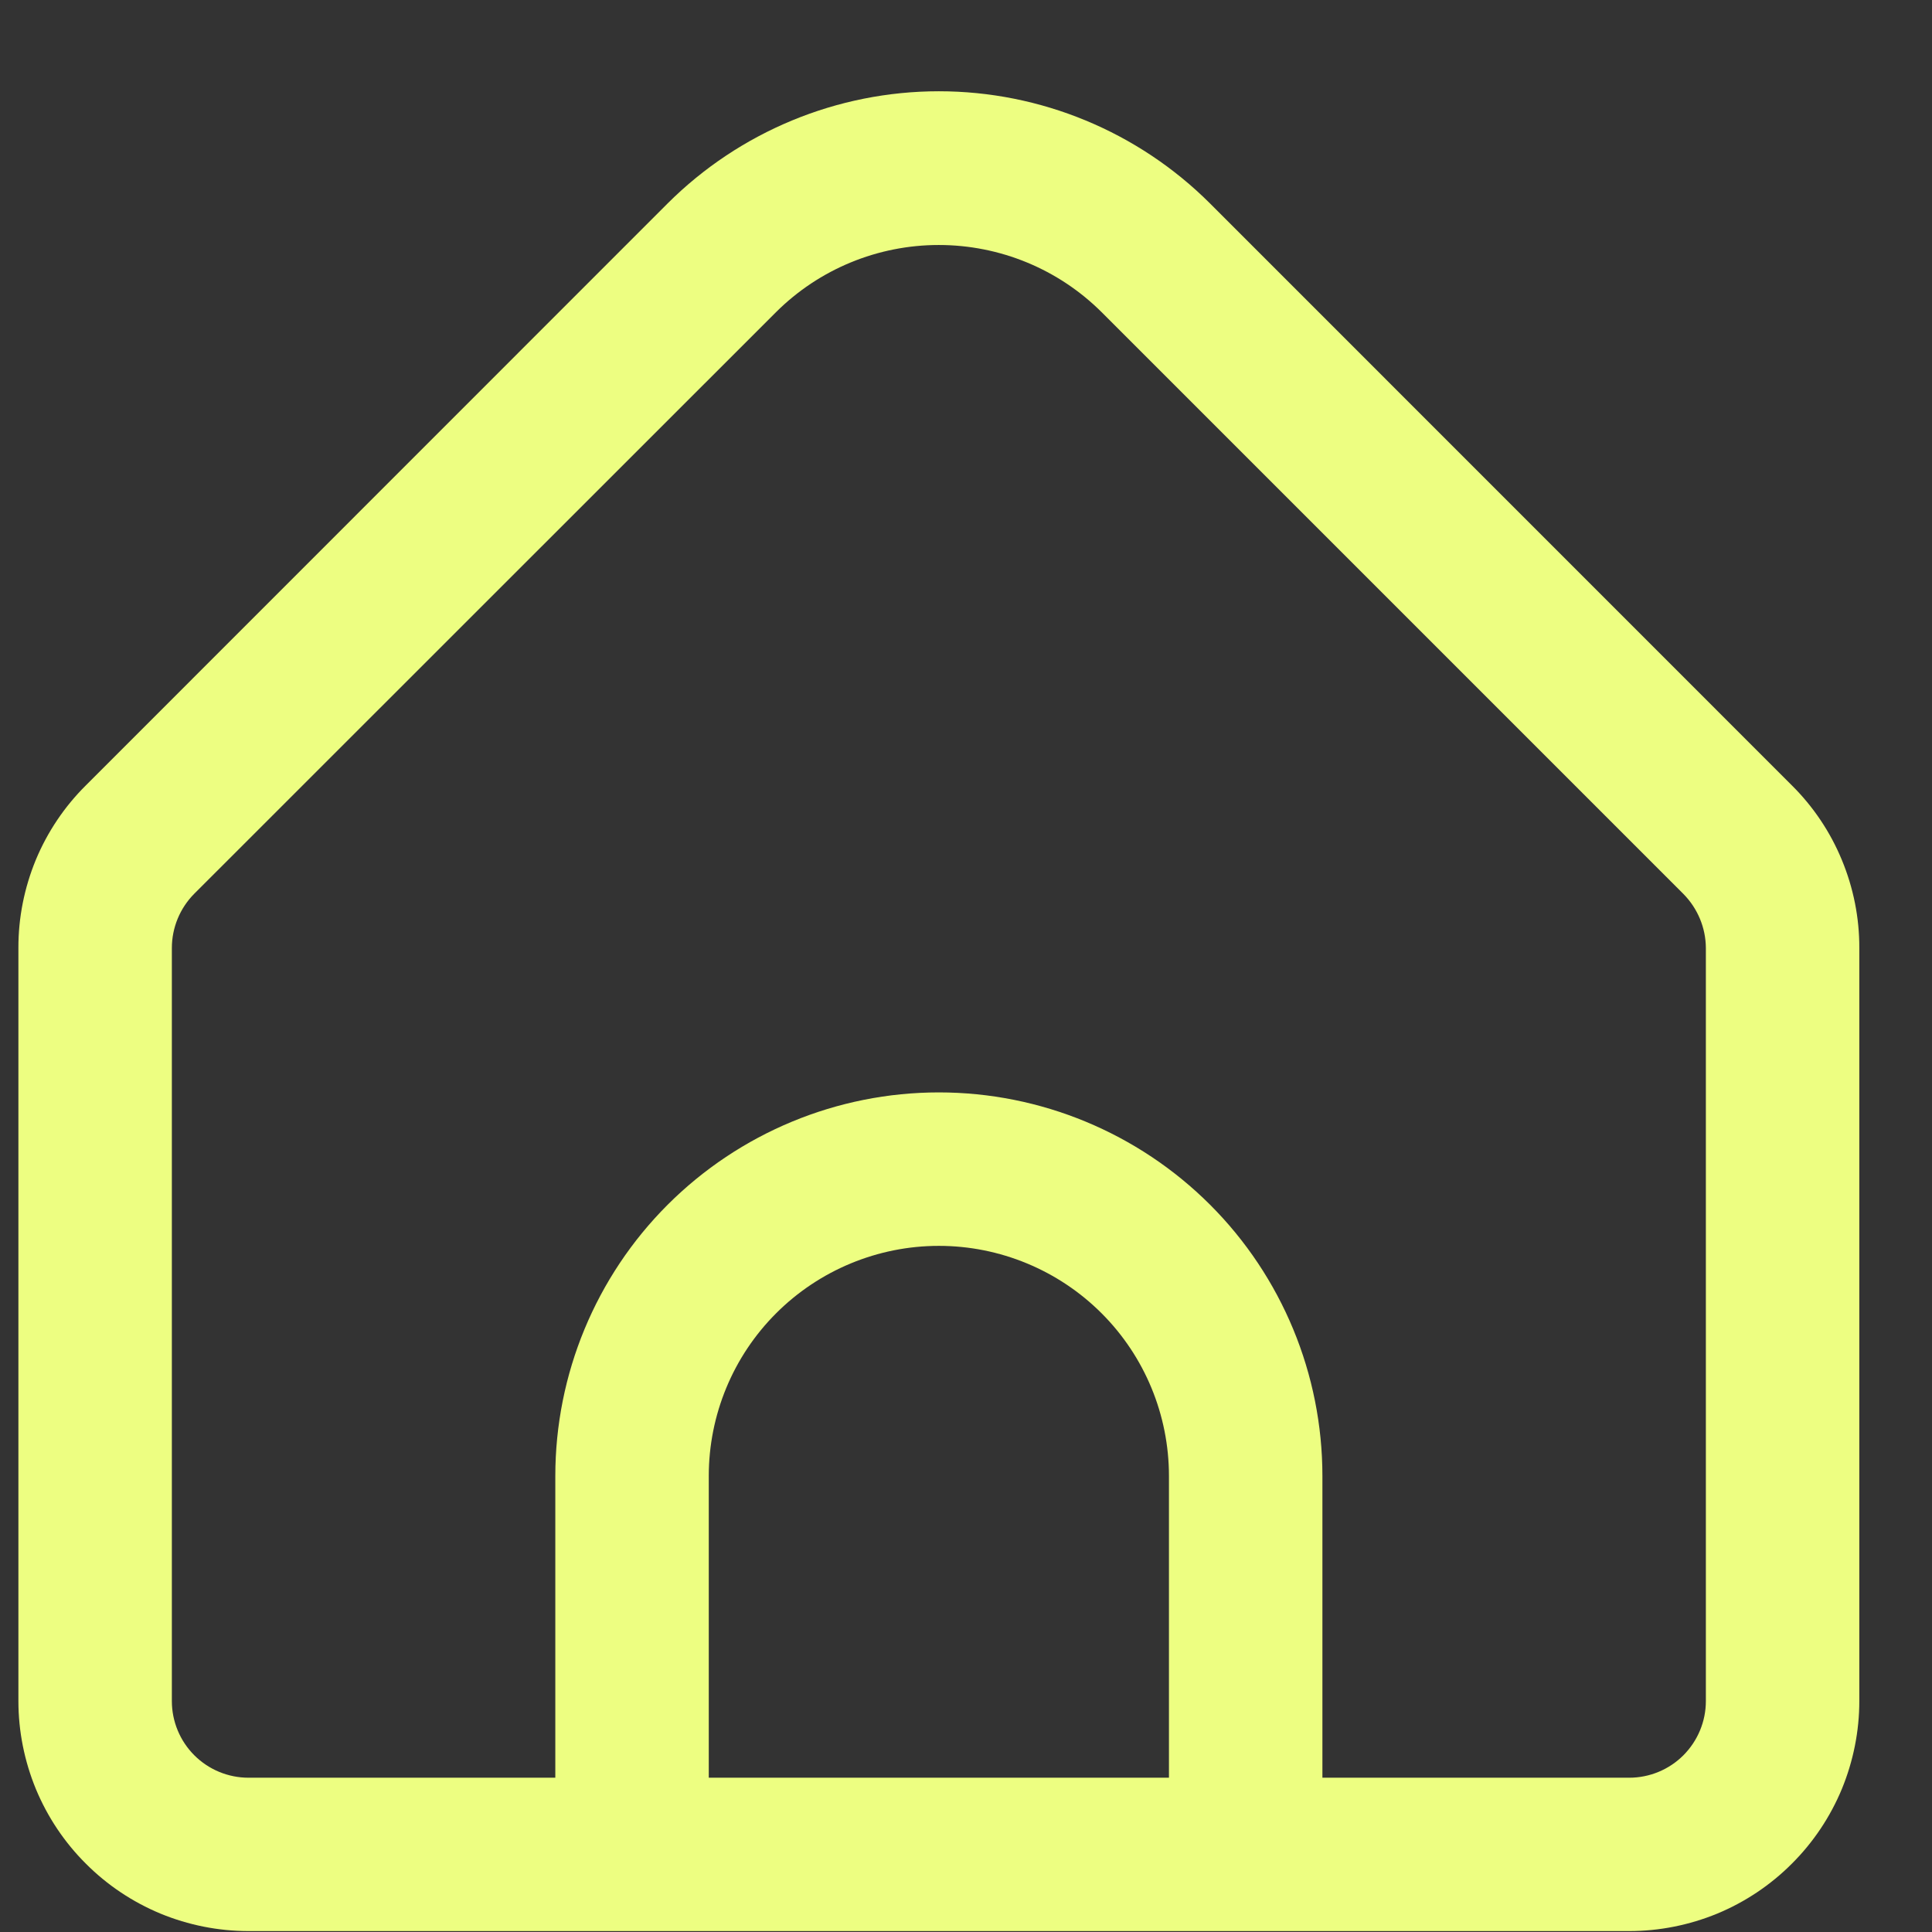 <svg width="21" height="21" viewBox="0 0 21 21" fill="#edfe81" xmlns="http://www.w3.org/2000/svg">
    <rect x="0" y="0" width="21" height="21" fill="#333333" stroke="none"/>
    <g clip-path="url(#clip0_1_564)">
        <path d="M19.477 8.537L13.153 2.212C12.371 1.431 11.31 0.992 10.205 0.992C9.1 0.992 8.039 1.431 7.256 2.212L0.933 8.537C0.7 8.768 0.515 9.044 0.389 9.347C0.264 9.651 0.199 9.976 0.2 10.305V18.489C0.2 18.817 0.265 19.142 0.39 19.446C0.516 19.749 0.7 20.025 0.933 20.257C1.165 20.49 1.441 20.674 1.744 20.8C2.047 20.925 2.373 20.99 2.701 20.99H17.709C18.037 20.99 18.362 20.925 18.666 20.8C18.969 20.674 19.245 20.49 19.477 20.257C19.71 20.025 19.894 19.749 20.02 19.446C20.145 19.142 20.21 18.817 20.21 18.489V10.305C20.211 9.976 20.146 9.651 20.02 9.347C19.895 9.044 19.71 8.768 19.477 8.537ZM12.706 19.323H7.704V16.044C7.704 15.38 7.967 14.744 8.436 14.275C8.905 13.806 9.542 13.542 10.205 13.542C10.868 13.542 11.505 13.806 11.974 14.275C12.443 14.744 12.706 15.38 12.706 16.044V19.323ZM18.542 18.49C18.542 18.711 18.454 18.922 18.298 19.079C18.142 19.235 17.93 19.323 17.709 19.323H14.374V16.044C14.374 14.938 13.935 13.877 13.153 13.095C12.371 12.314 11.311 11.874 10.205 11.874C9.099 11.874 8.039 12.314 7.257 13.095C6.475 13.877 6.036 14.938 6.036 16.044V19.323H2.701C2.48 19.323 2.268 19.235 2.112 19.079C1.956 18.923 1.868 18.711 1.868 18.49V10.305C1.868 10.083 1.956 9.871 2.112 9.714L8.435 3.393C8.905 2.925 9.541 2.663 10.204 2.663C10.868 2.663 11.504 2.925 11.974 3.393L18.298 9.717C18.453 9.874 18.541 10.085 18.542 10.305V18.489V18.49Z" fill="#edfe81" />
    </g>
    <defs>
        <clipPath id="clip0_1_564">
            <rect width="20.01" height="20.01" fill="#edfe81" transform="translate(0.2 0.975)" />
        </clipPath>
    </defs>
</svg>
